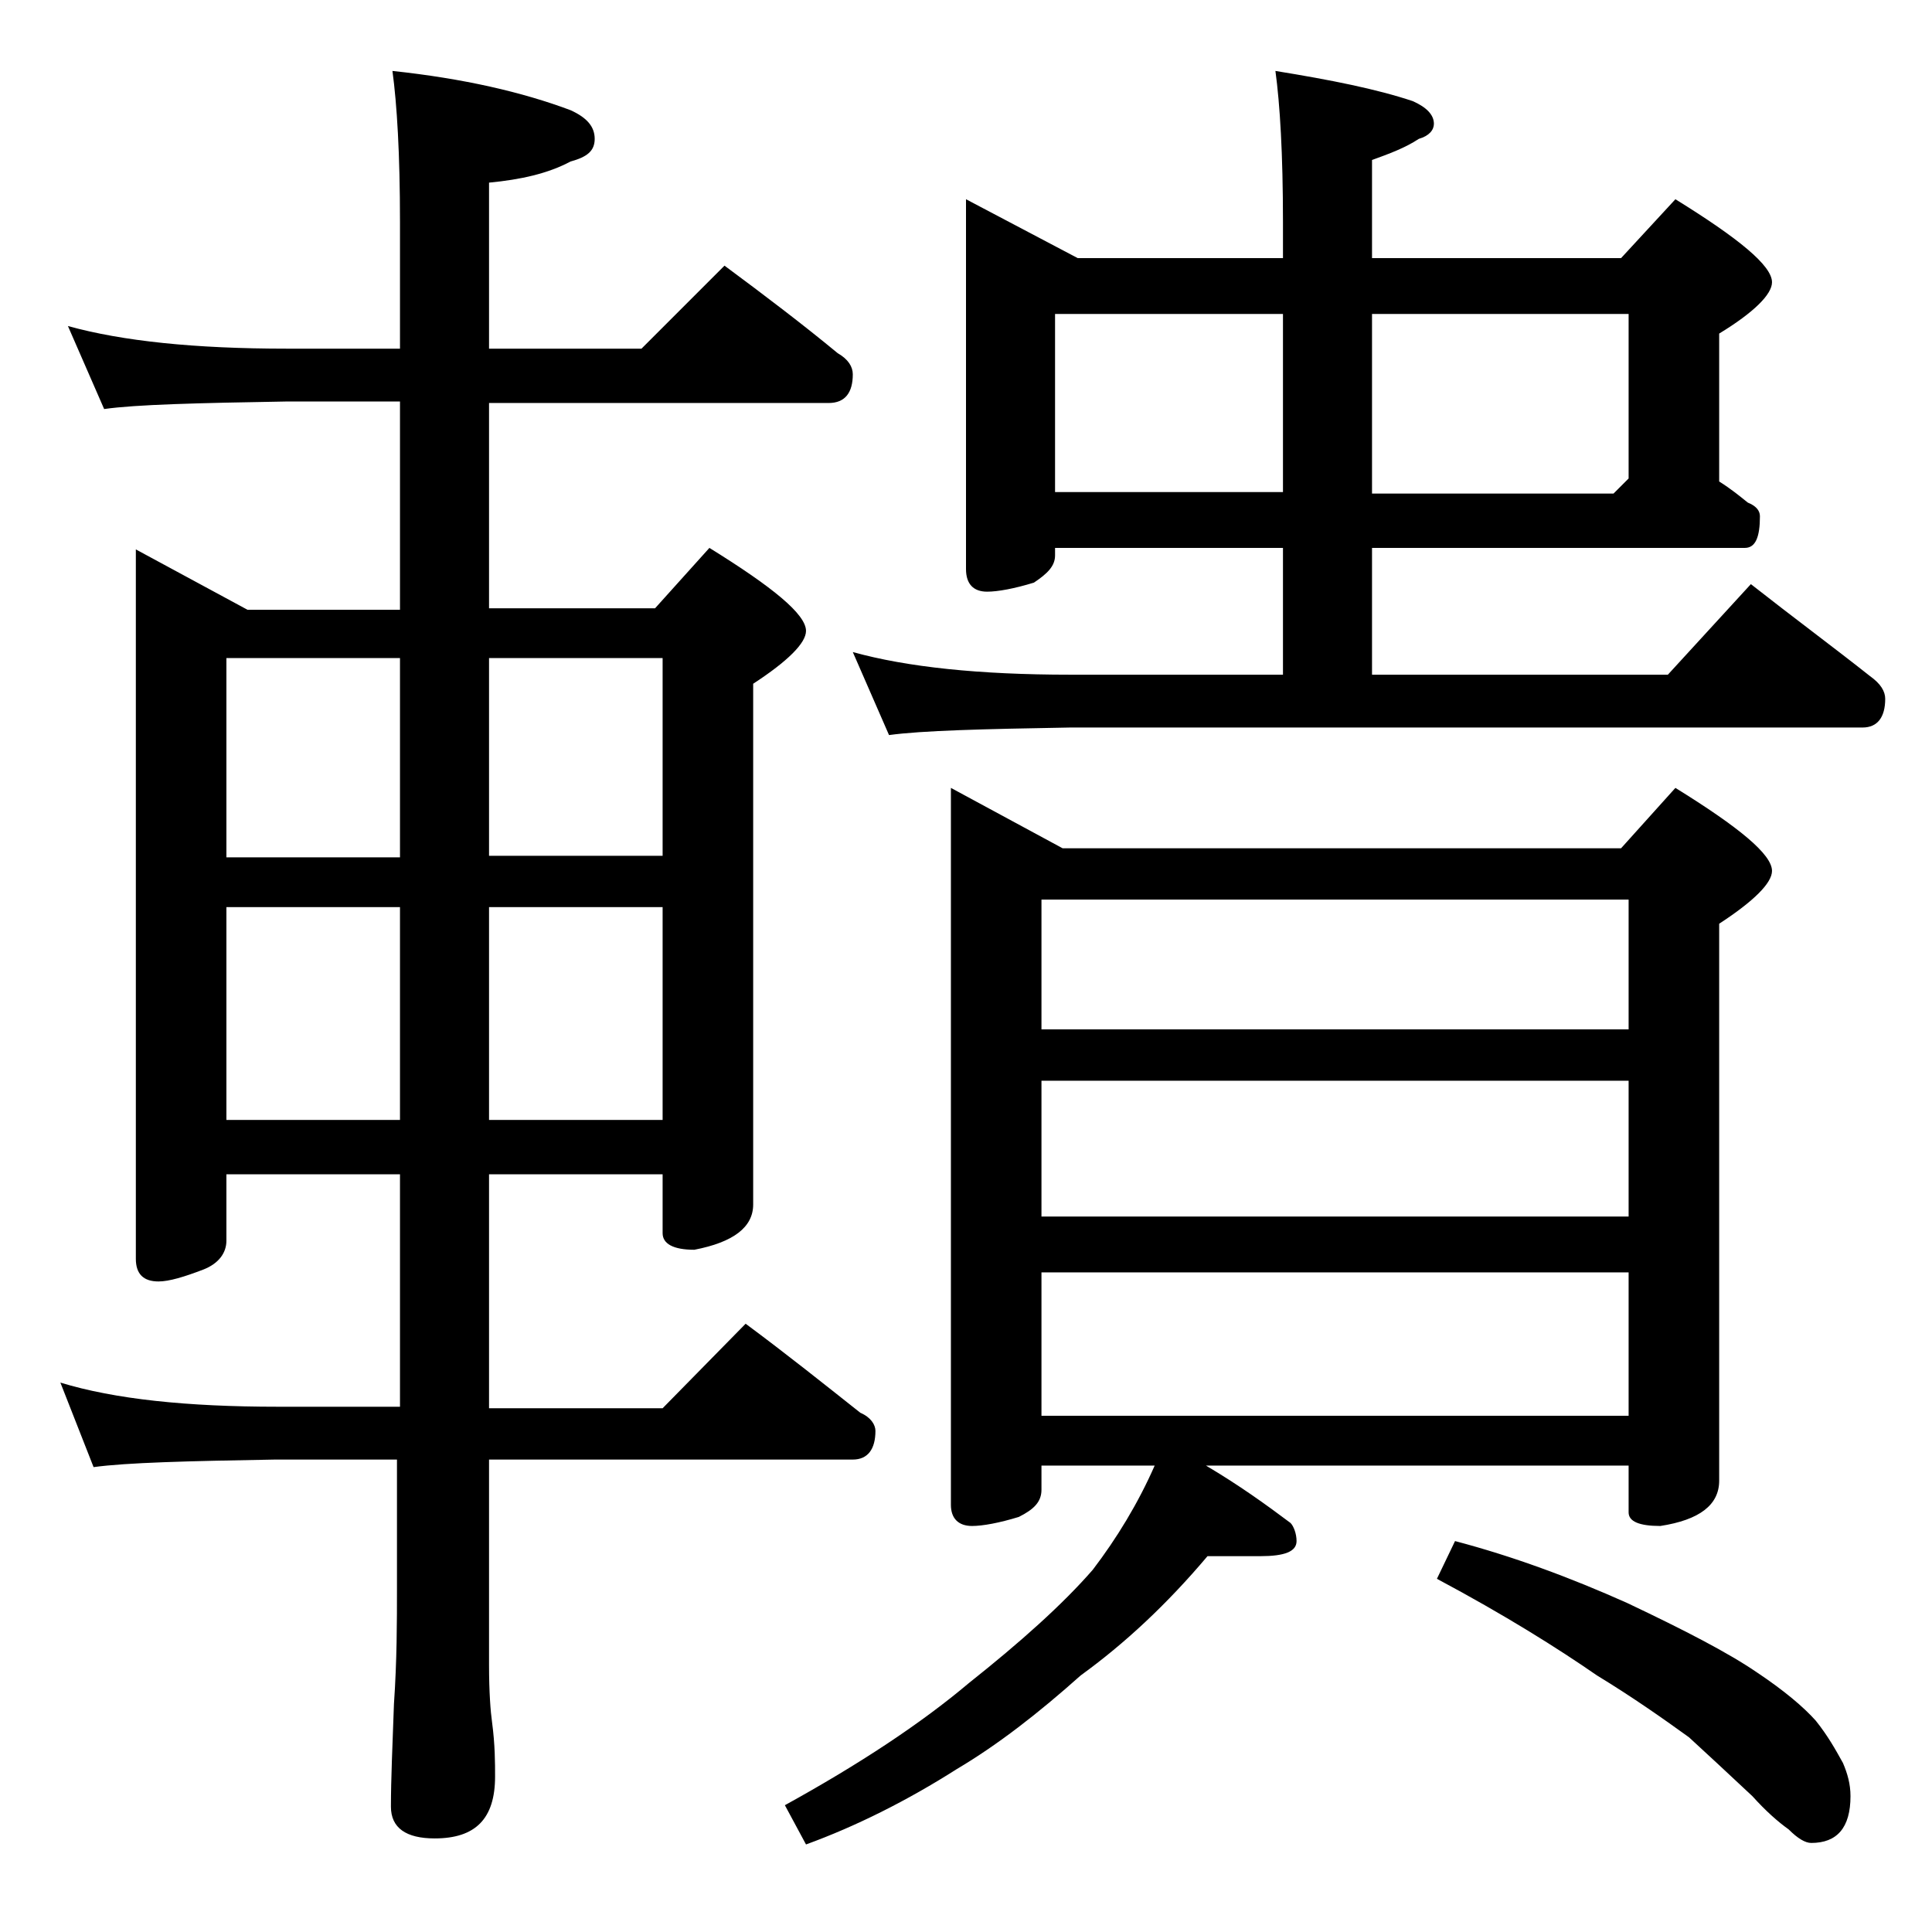 <?xml version="1.0" encoding="utf-8"?>
<!-- Generator: Adobe Illustrator 18.0.0, SVG Export Plug-In . SVG Version: 6.00 Build 0)  -->
<!DOCTYPE svg PUBLIC "-//W3C//DTD SVG 1.1//EN" "http://www.w3.org/Graphics/SVG/1.1/DTD/svg11.dtd">
<svg version="1.1" id="Layer_1" xmlns="http://www.w3.org/2000/svg" xmlns:xlink="http://www.w3.org/1999/xlink" x="0px" y="0px"
	 viewBox="0 0 128 128" enable-background="new 0 0 128 128" xml:space="preserve">
<path d="M4.5,21.6c3.6,1,8.4,1.5,14.5,1.5h7.5v-8.4c0-4.5-0.2-7.8-0.5-10c4.7,0.5,8.6,1.4,11.8,2.6c1.1,0.5,1.6,1.1,1.6,1.9
	s-0.5,1.2-1.6,1.5c-1.5,0.8-3.3,1.2-5.4,1.4v11h10.1l5.5-5.5c2.7,2,5.2,3.9,7.5,5.8c0.7,0.4,1,0.9,1,1.4c0,1.2-0.5,1.9-1.6,1.9H32.4
	v13.6h11l3.6-4c4.2,2.6,6.4,4.4,6.4,5.5c0,0.8-1.2,2-3.5,3.5v34.5c0,1.5-1.3,2.5-3.9,3c-1.4,0-2.1-0.4-2.1-1.1v-3.9H32.4v15.5h11.5
	l5.5-5.6c2.7,2,5.2,4,7.6,5.9c0.7,0.3,1,0.8,1,1.2c0,1.2-0.5,1.9-1.5,1.9H32.4v13.6c0,1.8,0.1,3.1,0.2,3.8c0.2,1.5,0.2,2.7,0.2,3.6
	c0,2.8-1.3,4.1-4,4.1c-1.9,0-2.9-0.7-2.9-2.1c0-1.8,0.1-4,0.2-6.8c0.2-2.9,0.2-5.5,0.2-7.6v-8.6h-8.1c-5.8,0.1-9.8,0.2-12,0.5
	L4,91.6c3.6,1.1,8.4,1.6,14.4,1.6h8.1V77.8H15v4.4c0,0.8-0.5,1.5-1.5,1.9c-1.3,0.5-2.3,0.8-3,0.8c-1,0-1.5-0.5-1.5-1.5v-47l7.4,4
	h10.1V26.6H19c-5.9,0.1-10,0.2-12.1,0.5L4.5,21.6z M15,56.8h11.5V43.6H15V56.8z M15,74.2h11.5V60.1H15V74.2z M32.4,43.6v13.1h11.5
	V43.6H32.4z M32.4,60.1v14.1h11.5V60.1H32.4z M63,52.2l7.4,4h37l3.6-4c4.2,2.6,6.4,4.4,6.4,5.5c0,0.8-1.2,2-3.5,3.5v36.9
	c0,1.6-1.3,2.6-3.9,3c-1.4,0-2.1-0.3-2.1-0.9v-3.1h-28c2.2,1.3,4,2.6,5.6,3.8c0.2,0.2,0.4,0.7,0.4,1.2c0,0.7-0.8,1-2.4,1H80
	c-2.7,3.2-5.5,5.8-8.4,7.9c-2.8,2.5-5.5,4.6-8.2,6.2c-3.3,2.1-6.7,3.8-10,5l-1.4-2.6c4.9-2.7,9-5.4,12.2-8.1
	c3.4-2.7,6.2-5.2,8.2-7.5c1.6-2.1,3-4.4,4.1-6.9H69v1.6c0,0.8-0.5,1.3-1.5,1.8c-1.3,0.4-2.4,0.6-3.1,0.6c-0.9,0-1.4-0.5-1.4-1.4
	V52.2z M64,13.2l7.4,3.9H85v-2.4c0-4.5-0.2-7.8-0.5-10c3.7,0.6,6.7,1.2,9.1,2C94.5,7.1,95,7.6,95,8.2c0,0.4-0.3,0.8-1,1
	c-0.9,0.6-2,1-3.1,1.4v6.5h16.5l3.6-3.9c4.2,2.6,6.4,4.4,6.4,5.5c0,0.8-1.2,2-3.5,3.4v9.8c0.8,0.5,1.4,1,1.9,1.4
	c0.5,0.2,0.8,0.5,0.8,0.9c0,1.4-0.3,2.1-1,2.1H90.9v8.4h19.6l5.5-6c2.8,2.2,5.5,4.2,7.9,6.1c0.7,0.5,1,1,1,1.5
	c0,1.2-0.5,1.9-1.5,1.9H70.9c-5.8,0.1-9.8,0.2-12,0.5l-2.4-5.5c3.6,1,8.4,1.5,14.4,1.5H85v-8.4H69.9v0.5c0,0.7-0.5,1.2-1.4,1.8
	c-1.3,0.4-2.4,0.6-3.1,0.6c-0.9,0-1.4-0.5-1.4-1.5V13.2z M69,68.2h38.9v-8.6H69V68.2z M69,80.6h38.9v-9H69V80.6z M69,93.8h38.9v-9.5
	H69V93.8z M69.9,32.6H85V20.8H69.9V32.6z M90.9,20.8v11.9h16l1-1V20.8H90.9z M96.4,102.1c3.8,1,7.6,2.4,11.4,4.1
	c3.8,1.8,6.7,3.3,8.6,4.6c1.8,1.2,3.1,2.3,3.9,3.2c0.8,1,1.3,1.9,1.8,2.8c0.3,0.7,0.5,1.4,0.5,2.2c0,2.1-0.9,3.1-2.6,3.1
	c-0.4,0-0.9-0.3-1.5-0.9c-0.7-0.5-1.5-1.2-2.4-2.2c-1.6-1.5-3-2.8-4.2-3.9c-1.8-1.3-3.8-2.7-6.1-4.1c-2.6-1.8-6.1-4-10.6-6.4
	L96.4,102.1z"/>
</svg>
